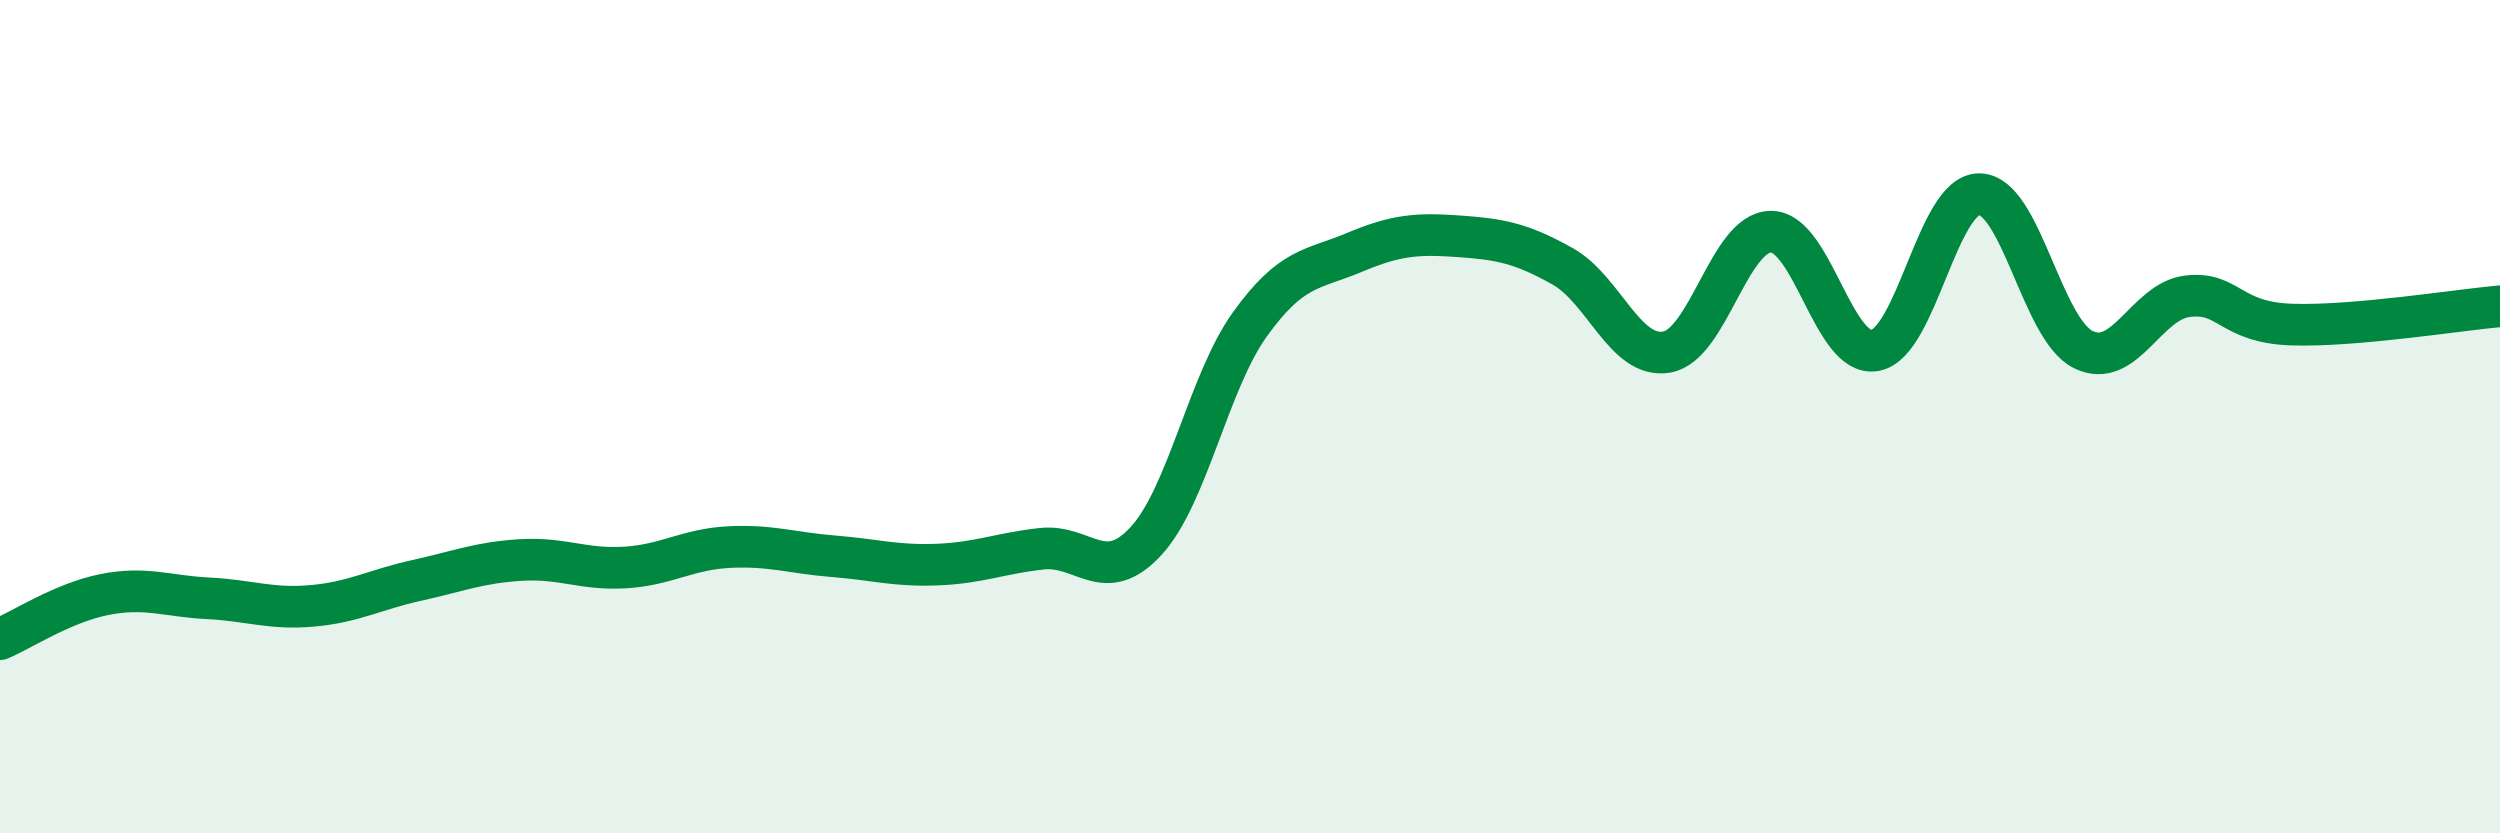 
    <svg width="60" height="20" viewBox="0 0 60 20" xmlns="http://www.w3.org/2000/svg">
      <path
        d="M 0,15.34 C 0.5,15.13 1.5,14.47 2.5,14.27 C 3.5,14.07 4,14.31 5,14.36 C 6,14.41 6.5,14.63 7.5,14.54 C 8.5,14.45 9,14.15 10,13.93 C 11,13.71 11.5,13.5 12.5,13.44 C 13.5,13.38 14,13.68 15,13.62 C 16,13.56 16.5,13.18 17.5,13.13 C 18.5,13.08 19,13.27 20,13.35 C 21,13.43 21.5,13.59 22.5,13.55 C 23.5,13.51 24,13.28 25,13.17 C 26,13.06 26.5,14.07 27.5,12.99 C 28.5,11.91 29,9.17 30,7.78 C 31,6.39 31.5,6.48 32.5,6.06 C 33.5,5.64 34,5.6 35,5.67 C 36,5.74 36.5,5.83 37.5,6.39 C 38.5,6.95 39,8.62 40,8.45 C 41,8.28 41.5,5.57 42.5,5.56 C 43.5,5.55 44,8.59 45,8.41 C 46,8.23 46.5,4.66 47.5,4.66 C 48.5,4.66 49,7.9 50,8.39 C 51,8.88 51.5,7.23 52.5,7.11 C 53.5,6.99 53.5,7.74 55,7.79 C 56.5,7.84 59,7.44 60,7.35L60 20L0 20Z"
        fill="#008740"
        opacity="0.1"
        stroke-linecap="round"
        stroke-linejoin="round"
      />
      <path
        d="M 0,15.34 C 0.5,15.13 1.5,14.47 2.5,14.27 C 3.5,14.07 4,14.31 5,14.36 C 6,14.41 6.5,14.63 7.5,14.54 C 8.5,14.45 9,14.15 10,13.93 C 11,13.71 11.5,13.5 12.5,13.44 C 13.5,13.38 14,13.68 15,13.62 C 16,13.56 16.5,13.18 17.5,13.13 C 18.5,13.08 19,13.27 20,13.35 C 21,13.43 21.5,13.59 22.5,13.55 C 23.5,13.51 24,13.28 25,13.17 C 26,13.06 26.5,14.07 27.5,12.99 C 28.5,11.91 29,9.17 30,7.78 C 31,6.39 31.5,6.48 32.5,6.06 C 33.5,5.64 34,5.6 35,5.67 C 36,5.74 36.5,5.83 37.5,6.39 C 38.5,6.95 39,8.62 40,8.45 C 41,8.28 41.5,5.57 42.5,5.56 C 43.5,5.55 44,8.59 45,8.41 C 46,8.23 46.5,4.66 47.5,4.66 C 48.5,4.66 49,7.9 50,8.39 C 51,8.88 51.5,7.23 52.5,7.11 C 53.5,6.99 53.5,7.74 55,7.79 C 56.5,7.84 59,7.44 60,7.35"
        stroke="#008740"
        stroke-width="1"
        fill="none"
        stroke-linecap="round"
        stroke-linejoin="round"
      />
    </svg>
  